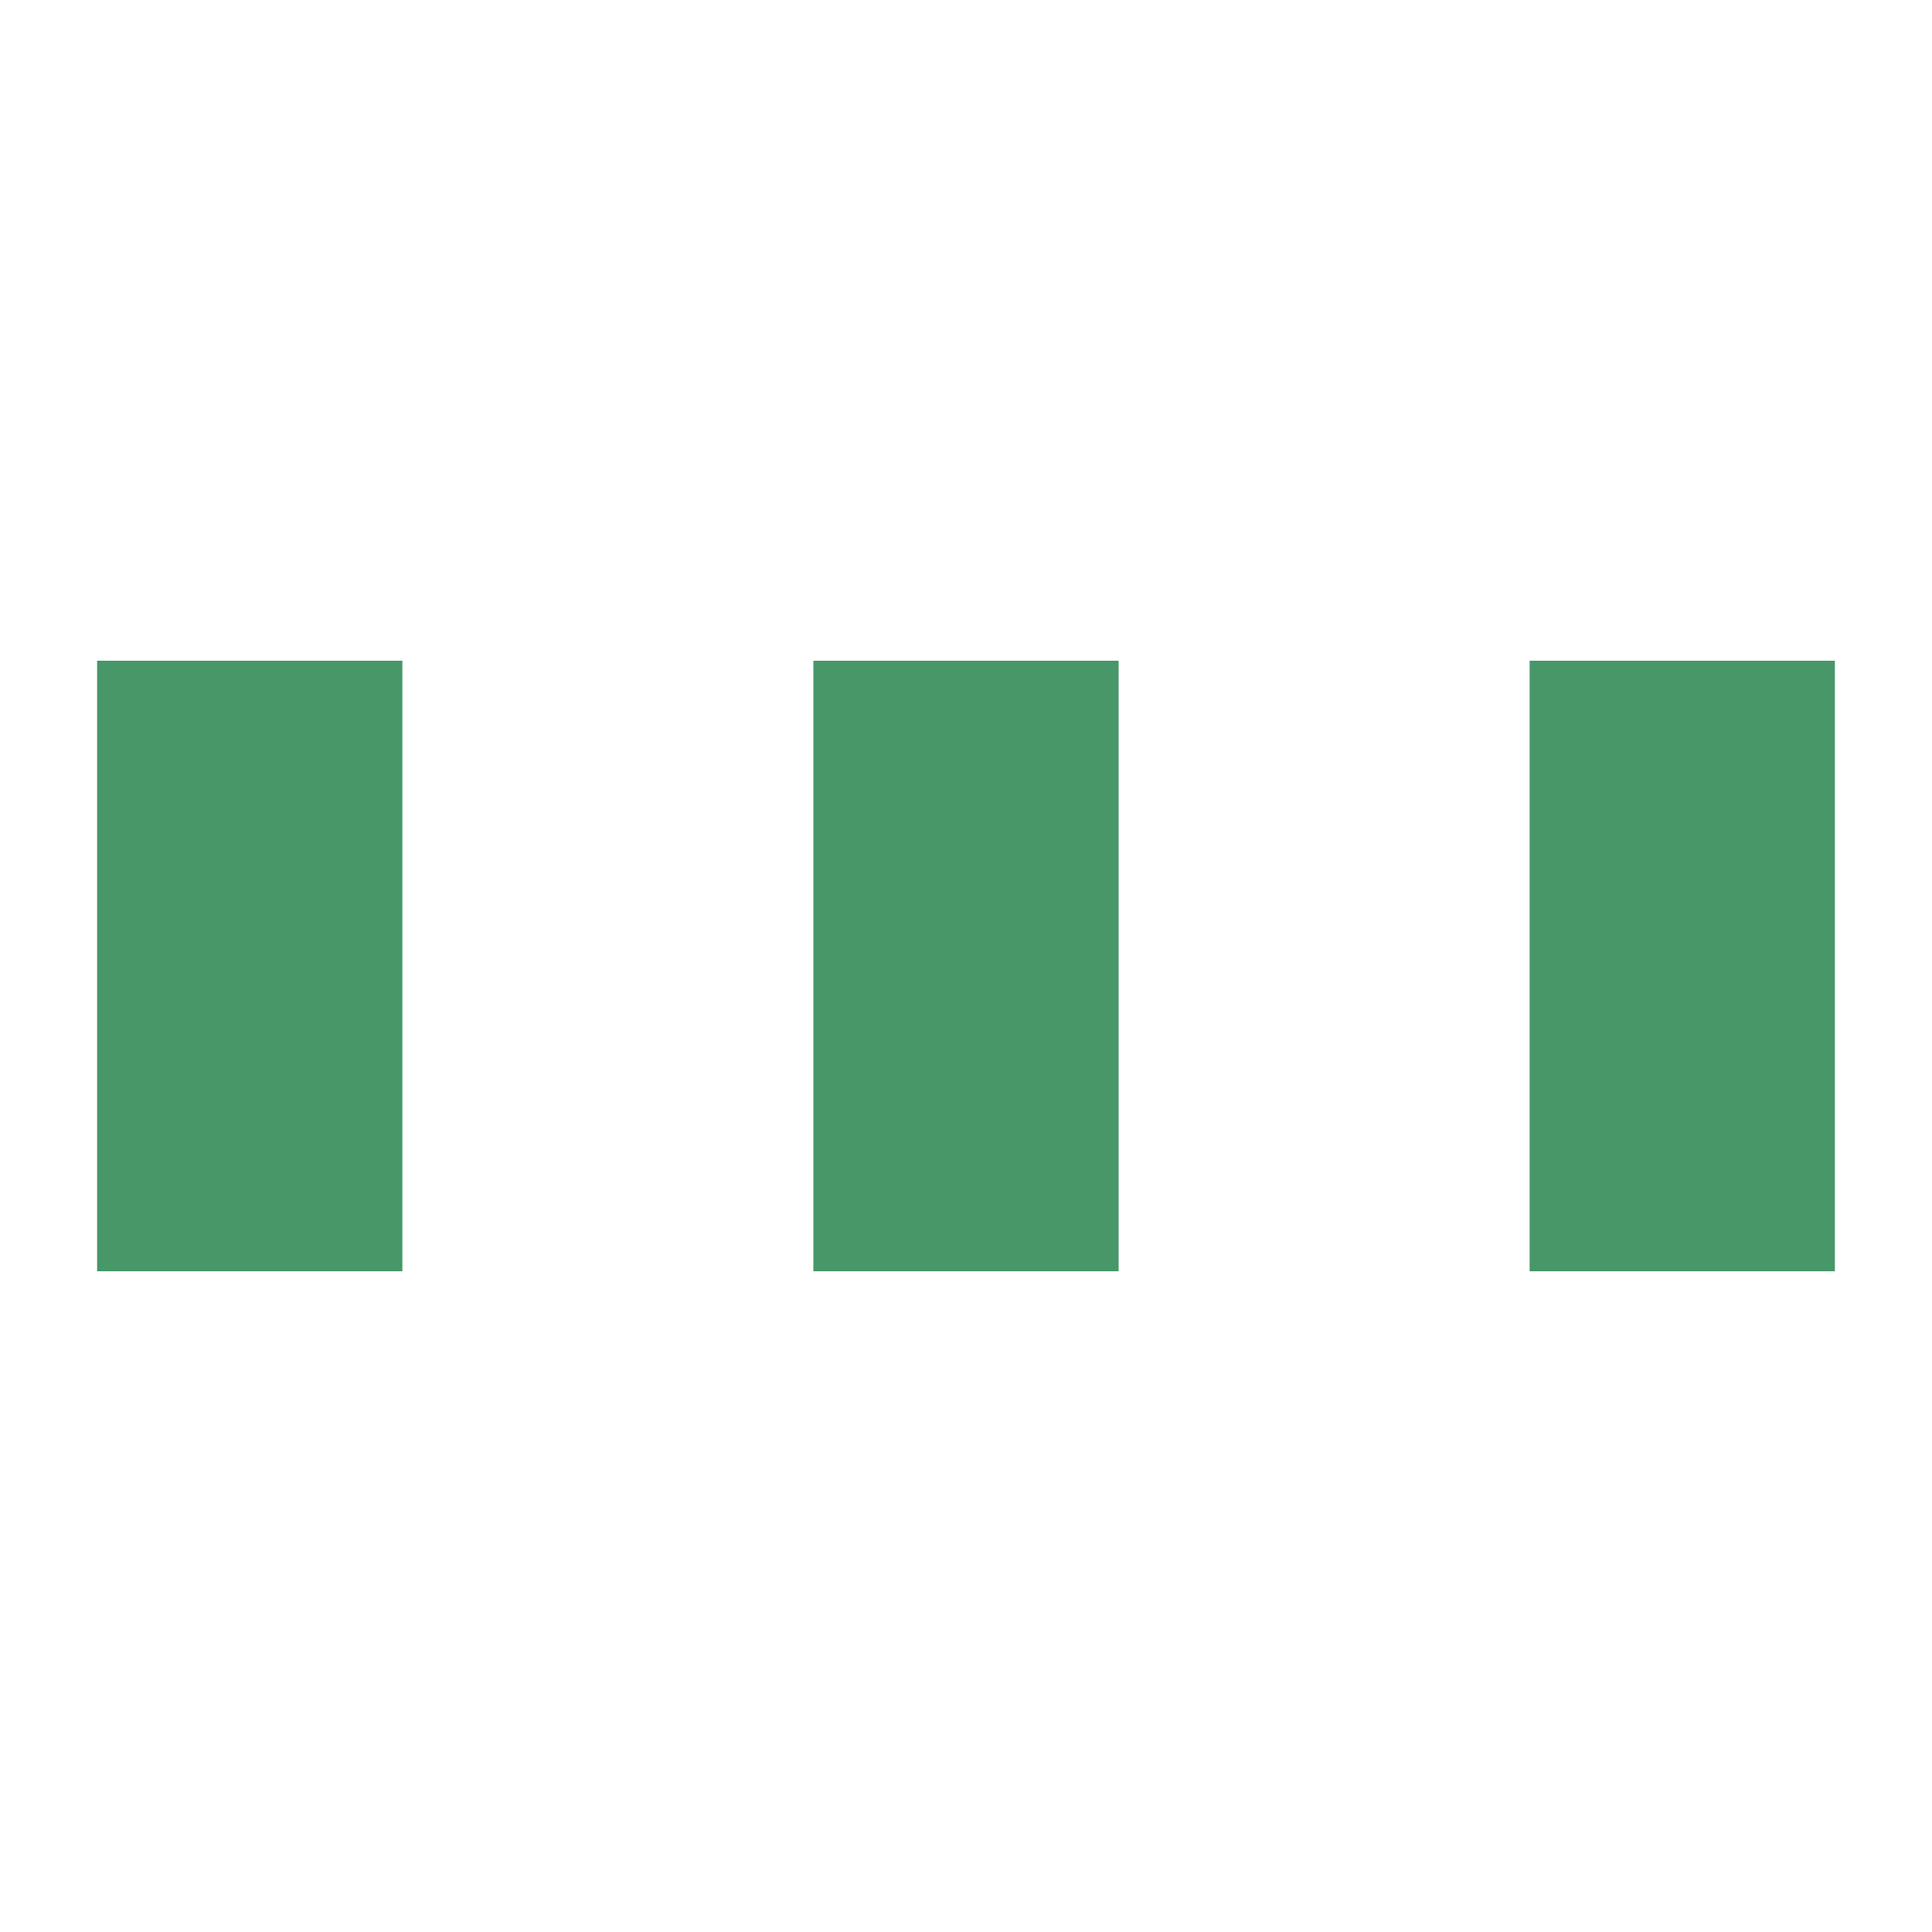 <?xml version="1.0" encoding="UTF-8"?> <svg xmlns="http://www.w3.org/2000/svg" id="Livello_1" data-name="Livello 1" viewBox="0 0 150 150"><defs><style>.cls-1{fill:#479769;}</style></defs><rect class="cls-1" x="7.54" y="51.3" width="23.7" height="47.4"></rect><rect class="cls-1" x="63.15" y="51.3" width="23.7" height="47.4"></rect><rect class="cls-1" x="118.76" y="51.3" width="23.7" height="47.4"></rect></svg> 